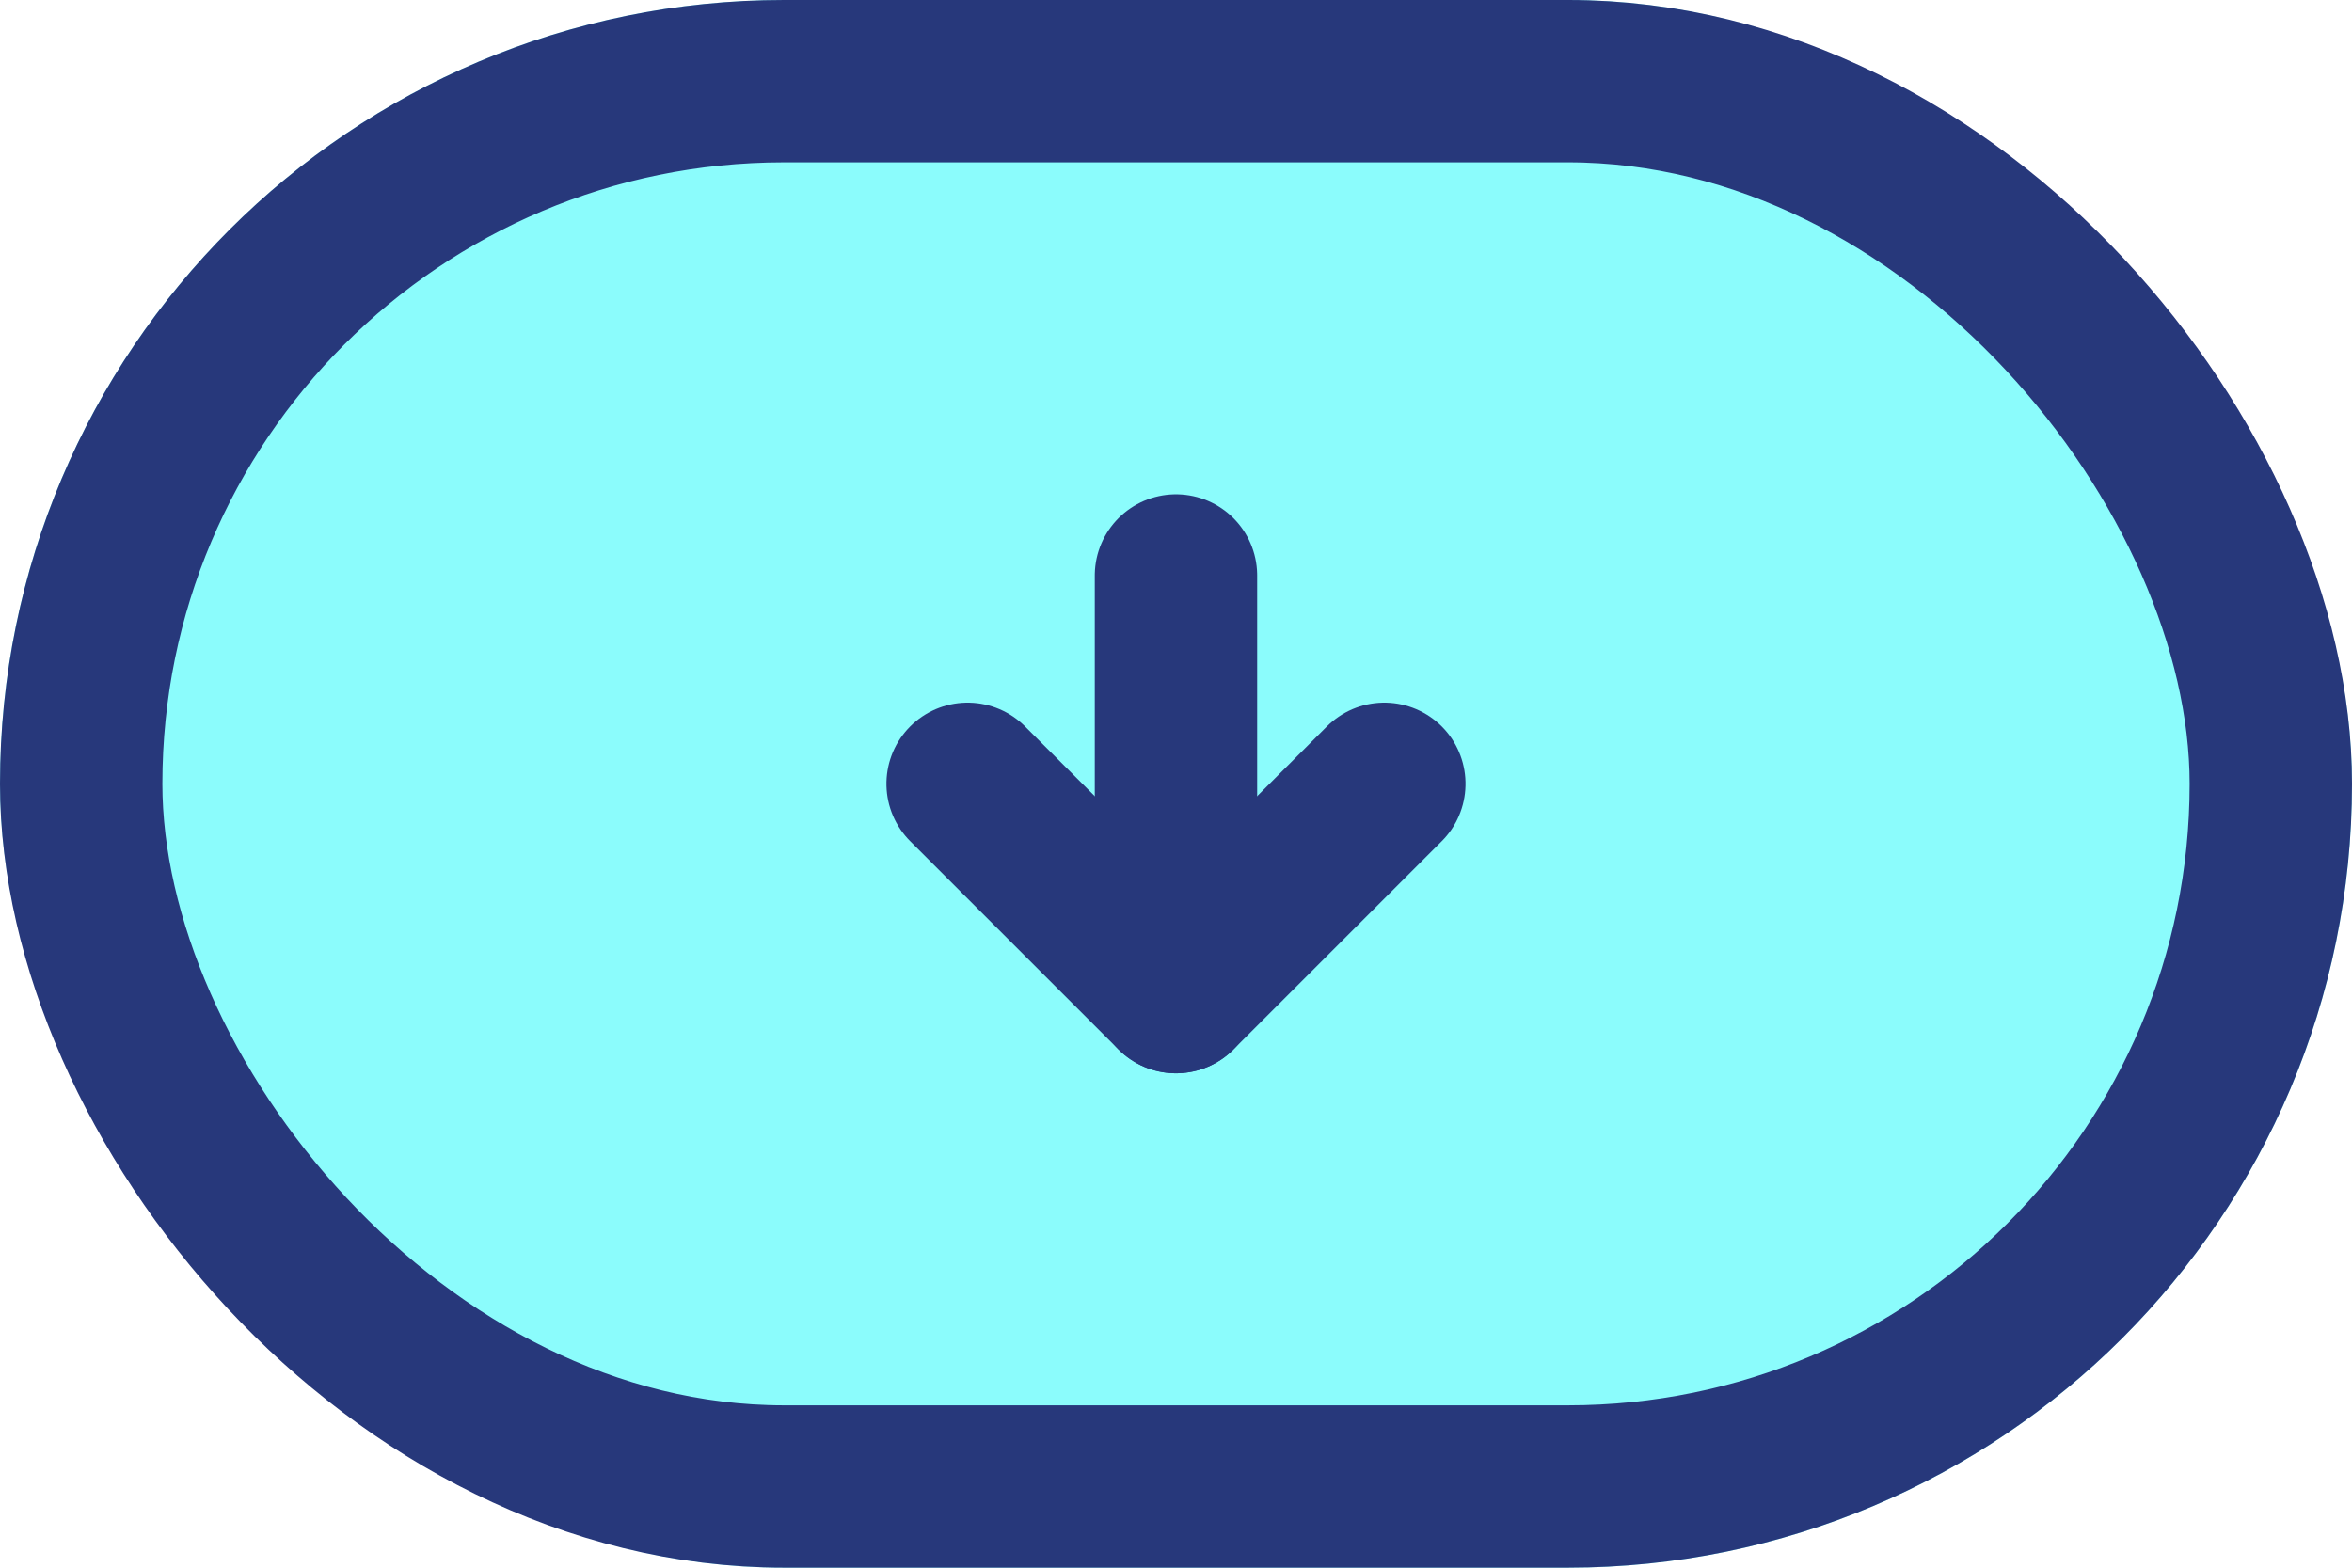 <svg xmlns="http://www.w3.org/2000/svg" width="43.454" height="28.969" viewBox="0 0 43.454 28.969">
  <g id="Groupe_366" data-name="Groupe 366" transform="translate(-581.331 -3012.486)">
    <g id="fond" transform="translate(581.331 3012.486)" fill="#8bfcfc" stroke="#27387b" stroke-width="3">
      <rect width="43.454" height="28.969" rx="14.485" stroke="none"/>
      <rect x="1.5" y="1.5" width="40.454" height="25.969" rx="12.985" fill="none"/>
    </g>
    <g id="Icon_feather-arrow-up-right" data-name="Icon feather-arrow-up-right" transform="translate(606.907 3026.97) rotate(135)">
      <path id="Tracé_31" data-name="Tracé 31" d="M0,5.444,5.444,0" transform="translate(0 0)" fill="none" stroke="#27387b" stroke-linecap="round" stroke-linejoin="round" stroke-width="3"/>
      <path id="Tracé_32" data-name="Tracé 32" d="M0,0H5.444V5.444" transform="translate(0 0)" fill="none" stroke="#27387b" stroke-linecap="round" stroke-linejoin="round" stroke-width="3"/>
    </g>
  </g>
</svg>
